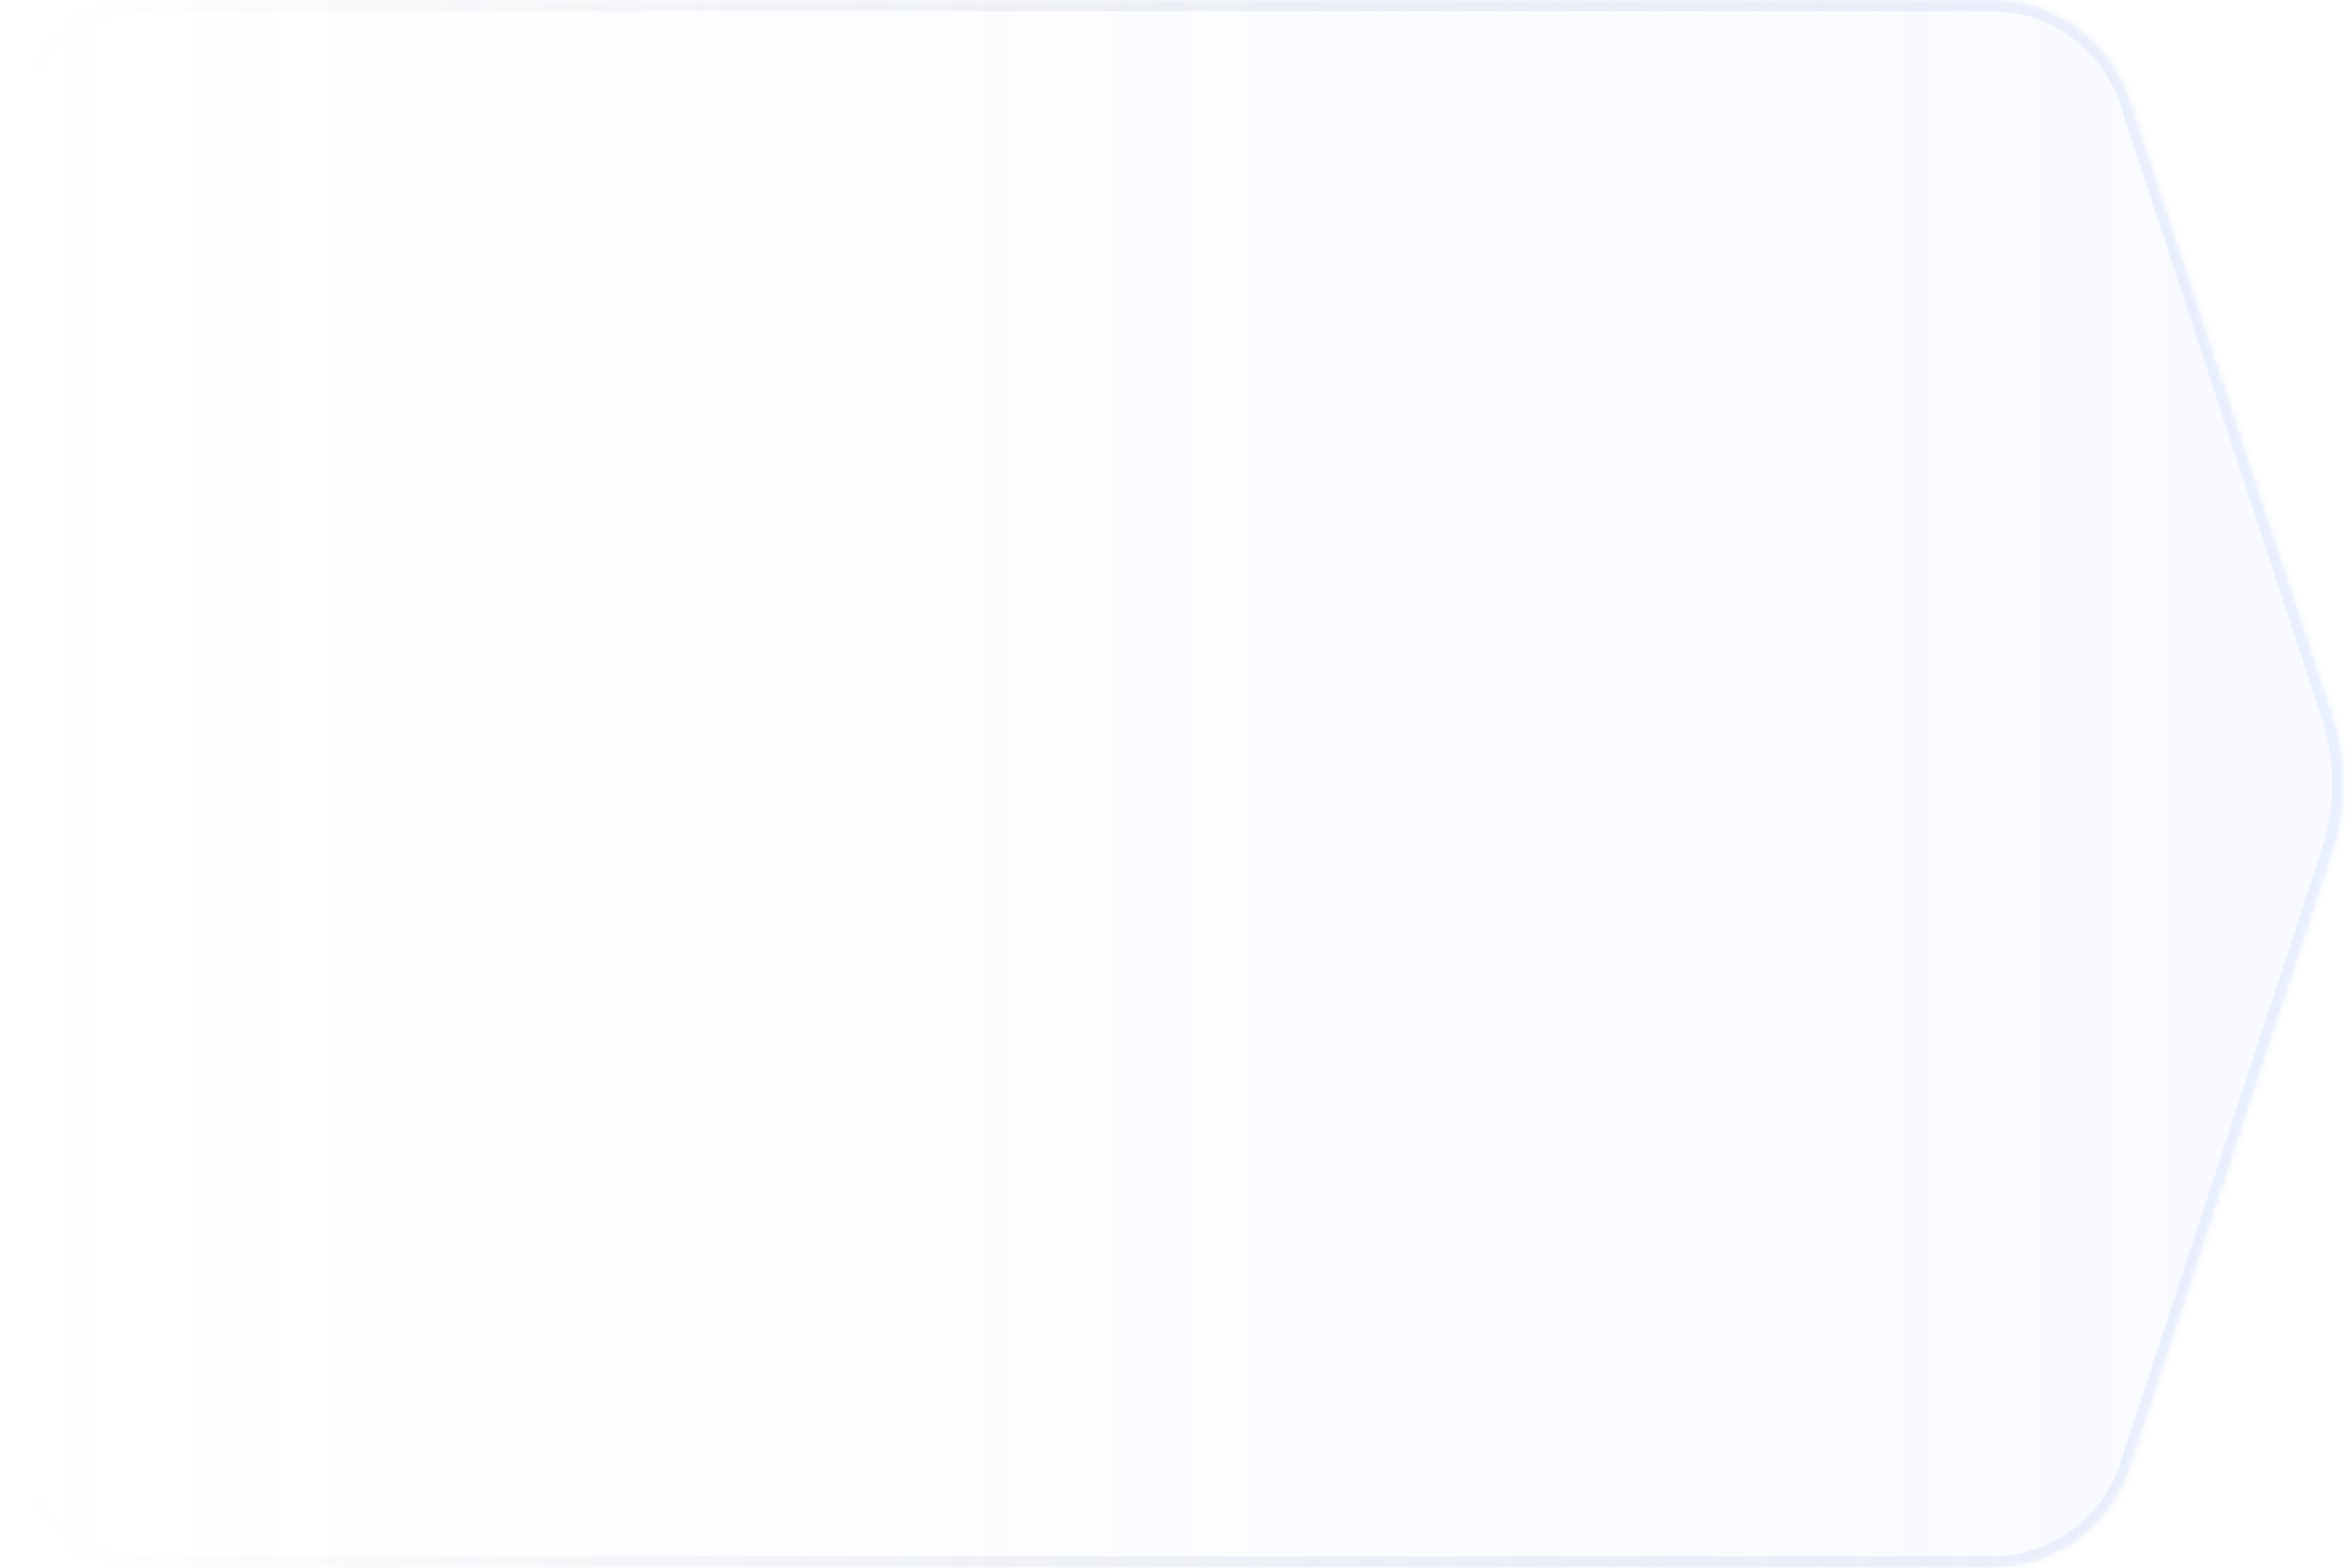 <svg width="418" height="279" viewBox="0 0 418 279" fill="none" xmlns="http://www.w3.org/2000/svg">
<path opacity="0.07" d="M354.196 0C365.418 0 375.374 7.2 378.889 17.858L414.973 127.287C417.588 135.219 417.588 143.781 414.973 151.713L378.889 261.142C375.374 271.8 365.418 279 354.196 279H24C10.745 279 0 268.255 0 255V24C0 10.745 10.745 0 24 0H354.196Z" fill="url(#paint0_linear_415_38)"/>
<mask id="path-2-inside-1_415_38" fill="white">
<path d="M354.468 0C365.703 0 375.668 7.217 379.172 17.891L415.097 127.337C417.69 135.238 417.69 143.762 415.097 151.663L379.172 261.109C375.668 271.783 365.703 279 354.468 279H26C12.745 279 2 268.255 2 255V24C2 10.745 12.745 0 26 0H354.468Z"/>
</mask>
<path d="M415.097 127.337L416.997 126.713L416.997 126.713L415.097 127.337ZM415.097 151.663L416.997 152.287L416.997 152.287L415.097 151.663ZM379.172 261.109L377.271 260.485L379.172 261.109ZM379.172 17.891L377.271 18.515L379.172 17.891ZM379.172 17.891L377.271 18.515L413.196 127.961L415.097 127.337L416.997 126.713L381.072 17.267L379.172 17.891ZM415.097 127.337L413.196 127.961C415.657 135.457 415.657 143.543 413.196 151.039L415.097 151.663L416.997 152.287C419.723 143.98 419.723 135.02 416.997 126.713L415.097 127.337ZM415.097 151.663L413.196 151.039L377.271 260.485L379.172 261.109L381.072 261.732L416.997 152.287L415.097 151.663ZM354.468 279V277H26V279V281H354.468V279ZM26 279V277C13.85 277 4 267.15 4 255H2H0C0 269.359 11.641 281 26 281V279ZM2 255H4V24H2H0V255H2ZM2 24H4C4 11.85 13.85 2 26 2V0V-2C11.641 -2 0 9.641 0 24H2ZM26 0V2H354.468V0V-2H26V0ZM379.172 261.109L377.271 260.485C374.037 270.339 364.839 277 354.468 277V279V281C366.568 281 377.298 273.228 381.072 261.732L379.172 261.109ZM379.172 17.891L381.072 17.267C377.298 5.772 366.568 -2 354.468 -2V0V2C364.839 2 374.037 8.661 377.271 18.515L379.172 17.891Z" fill="url(#paint1_linear_415_38)" mask="url(#path-2-inside-1_415_38)"/>
<defs>
<linearGradient id="paint0_linear_415_38" x1="-0.339" y1="139.5" x2="416.934" y2="139.5" gradientUnits="userSpaceOnUse">
<stop stop-color="#9BB6FE" stop-opacity="0"/>
<stop offset="1" stop-color="#9BB6FE"/>
</linearGradient>
<linearGradient id="paint1_linear_415_38" x1="417.107" y1="139" x2="2" y2="139" gradientUnits="userSpaceOnUse">
<stop stop-color="#A3BEFF" stop-opacity="0.18"/>
<stop offset="1" stop-color="#192646" stop-opacity="0"/>
</linearGradient>
</defs>
</svg>
